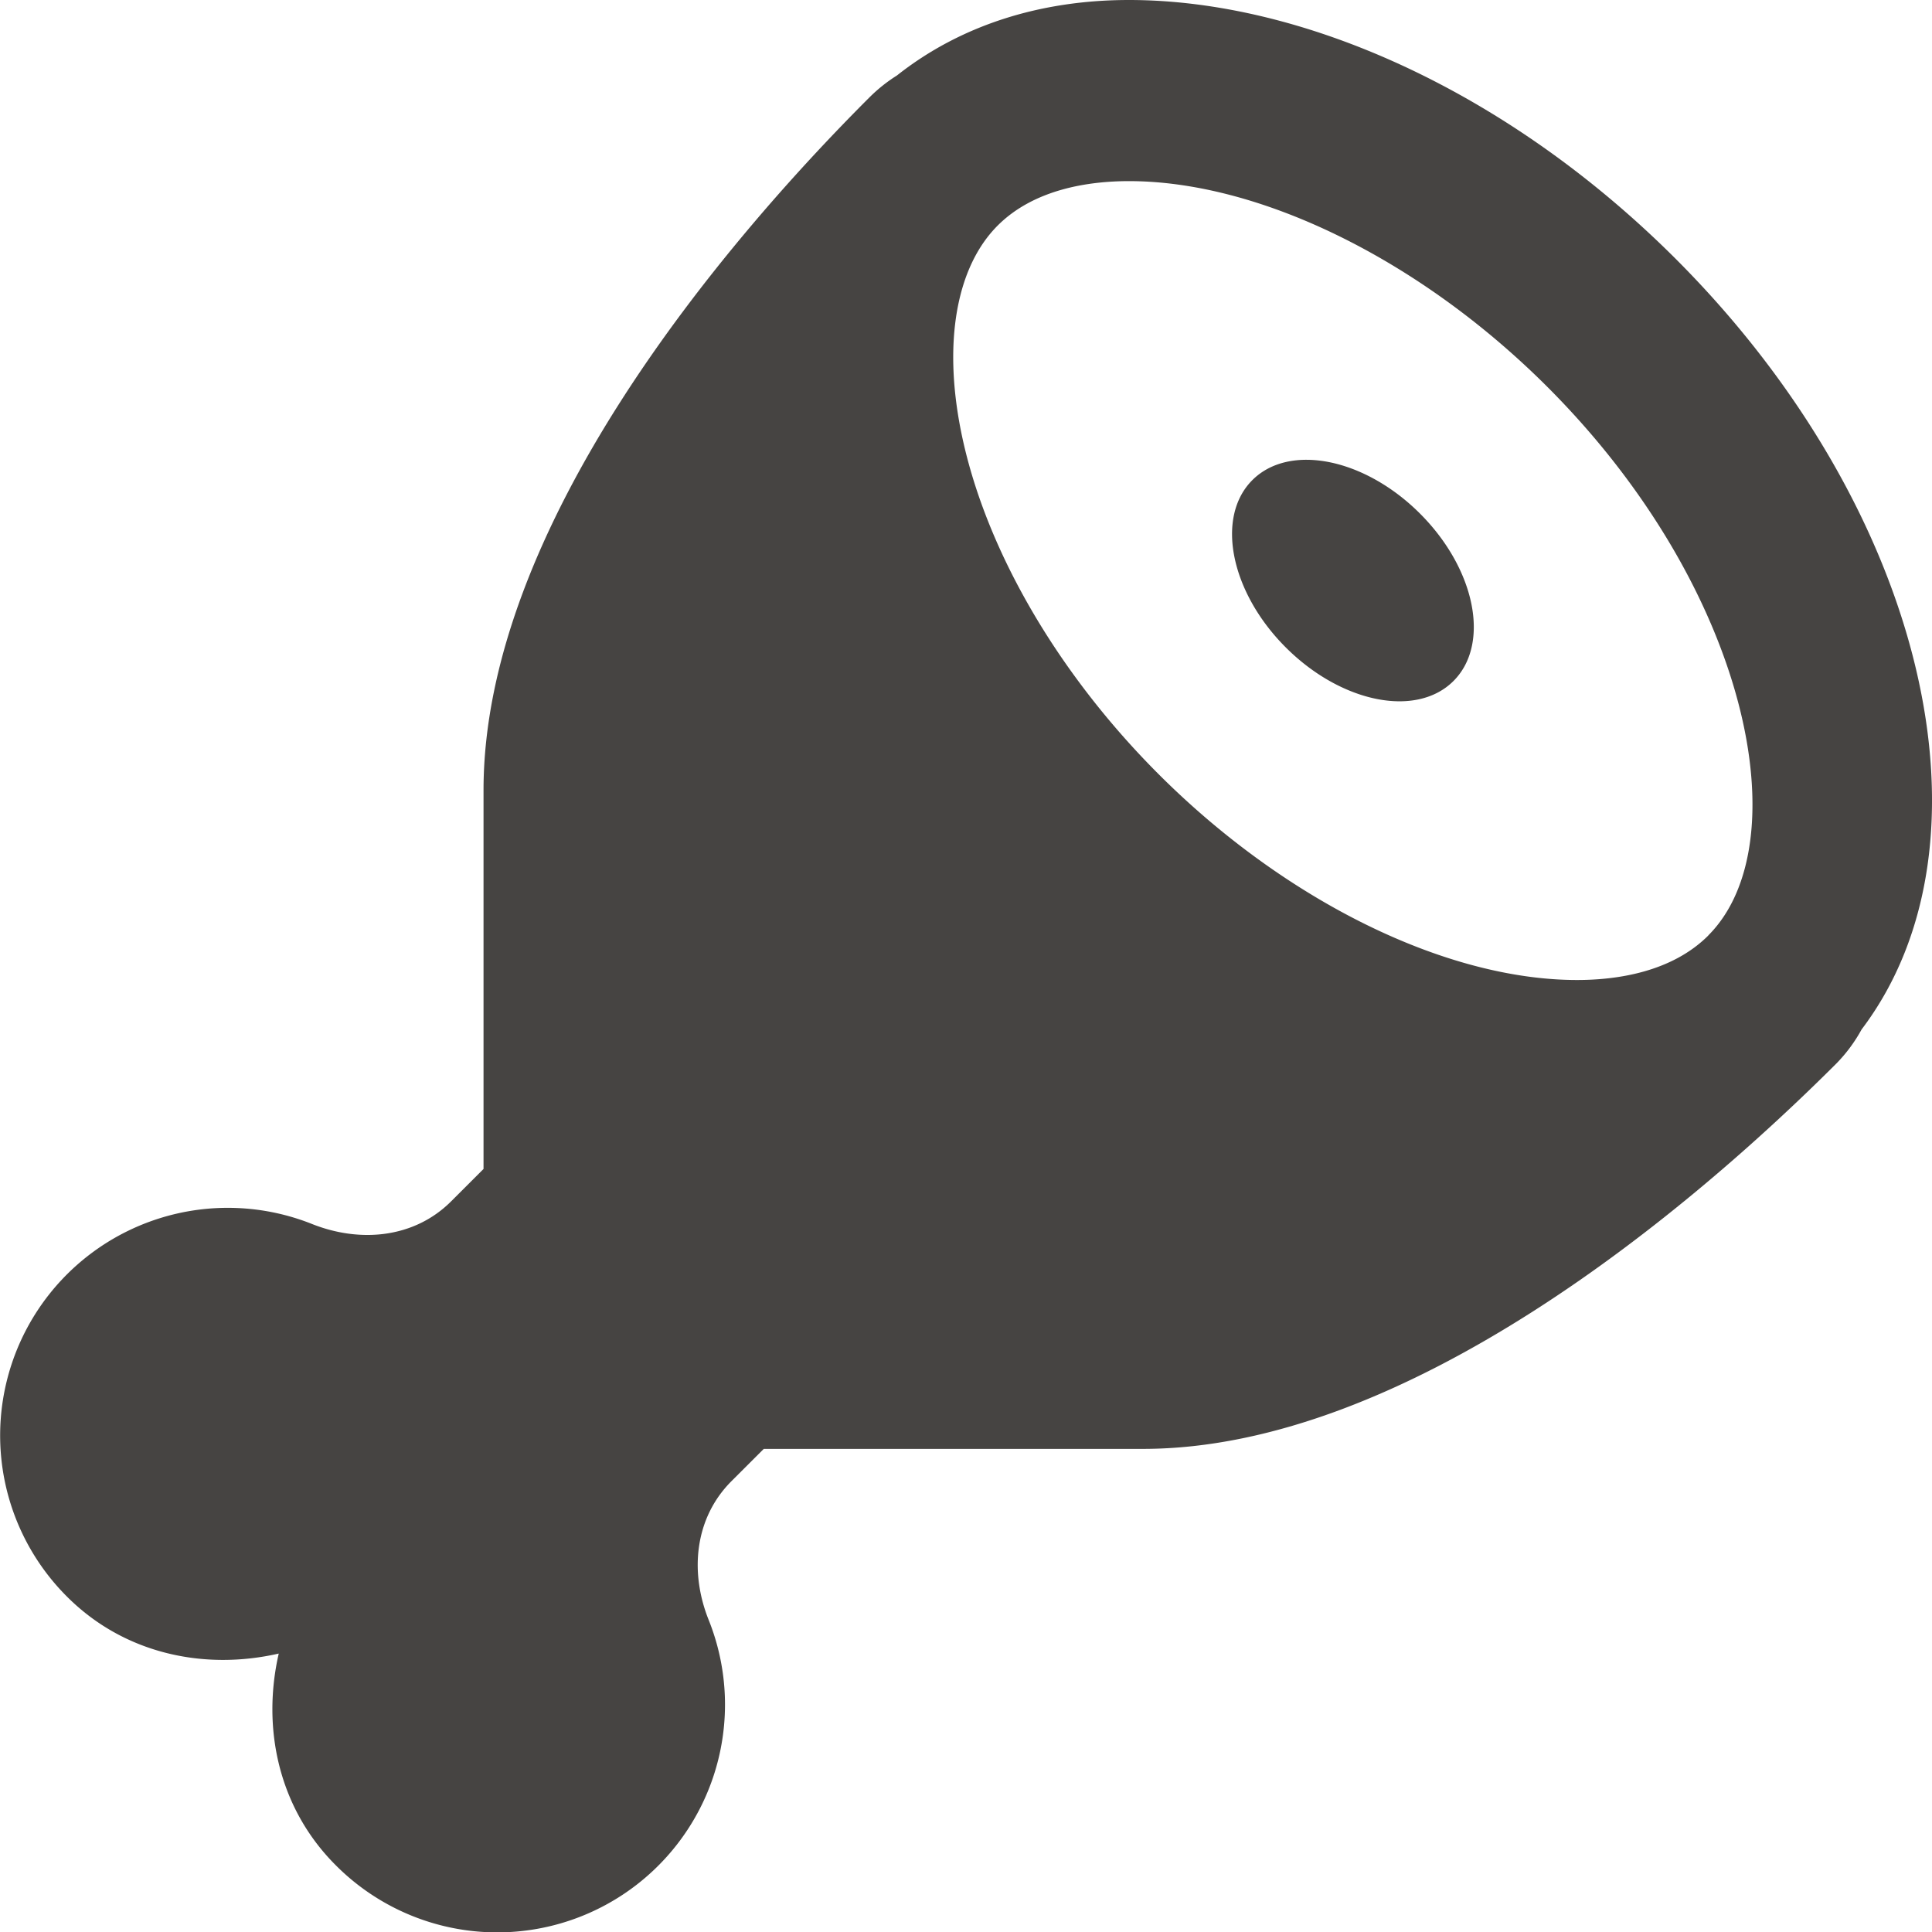 <?xml version="1.0" encoding="UTF-8"?> <svg xmlns="http://www.w3.org/2000/svg" viewBox="0 0 512 512"><path fill="#464442" d="M444 68.52C399.45 24.05 345.11 0 299.17 0c-23.64 0-44.77 6.79-61.47 20a41.83 41.83 0 0 0-7.3 5.82C191.68 64.5 128.14 139.6 128.14 209.42v100.37l-8.61 8.6c-9.71 9.69-24 11.07-36.79 6a60.33 60.33 0 0 0-65 98.72c15.26 15.28 36.51 19.59 56.13 15.1-4.49 19.6-.18 40.83 15.11 56.1a60.36 60.36 0 0 0 98.83-65c-5.1-12.73-3.72-27 6-36.75l8.6-8.59h100.47c69.89 0 145.07-63.46 183.8-102.15a40.86 40.86 0 0 0 6.66-9c37.42-49.4 17.37-137.63-49.34-204.3zm8.73 179.39c-9.76 9.75-24.3 11.8-34.79 11.8-34.72 0-77.19-20.87-110.82-54.47-27.19-27.16-46.31-60.32-52.45-91-4.74-23.7-1.19-43.56 9.74-54.48C274.13 50.05 288.69 48 299.18 48c34.72 0 77.18 20.87 110.82 54.46 53.88 53.84 67 121.19 42.7 145.45zM331.89 127.23c-9.81 9.8-5.84 29.67 8.88 44.37s34.61 18.68 44.42 8.87 5.84-29.66-8.88-44.37-34.61-18.67-44.42-8.87z"></path></svg> 